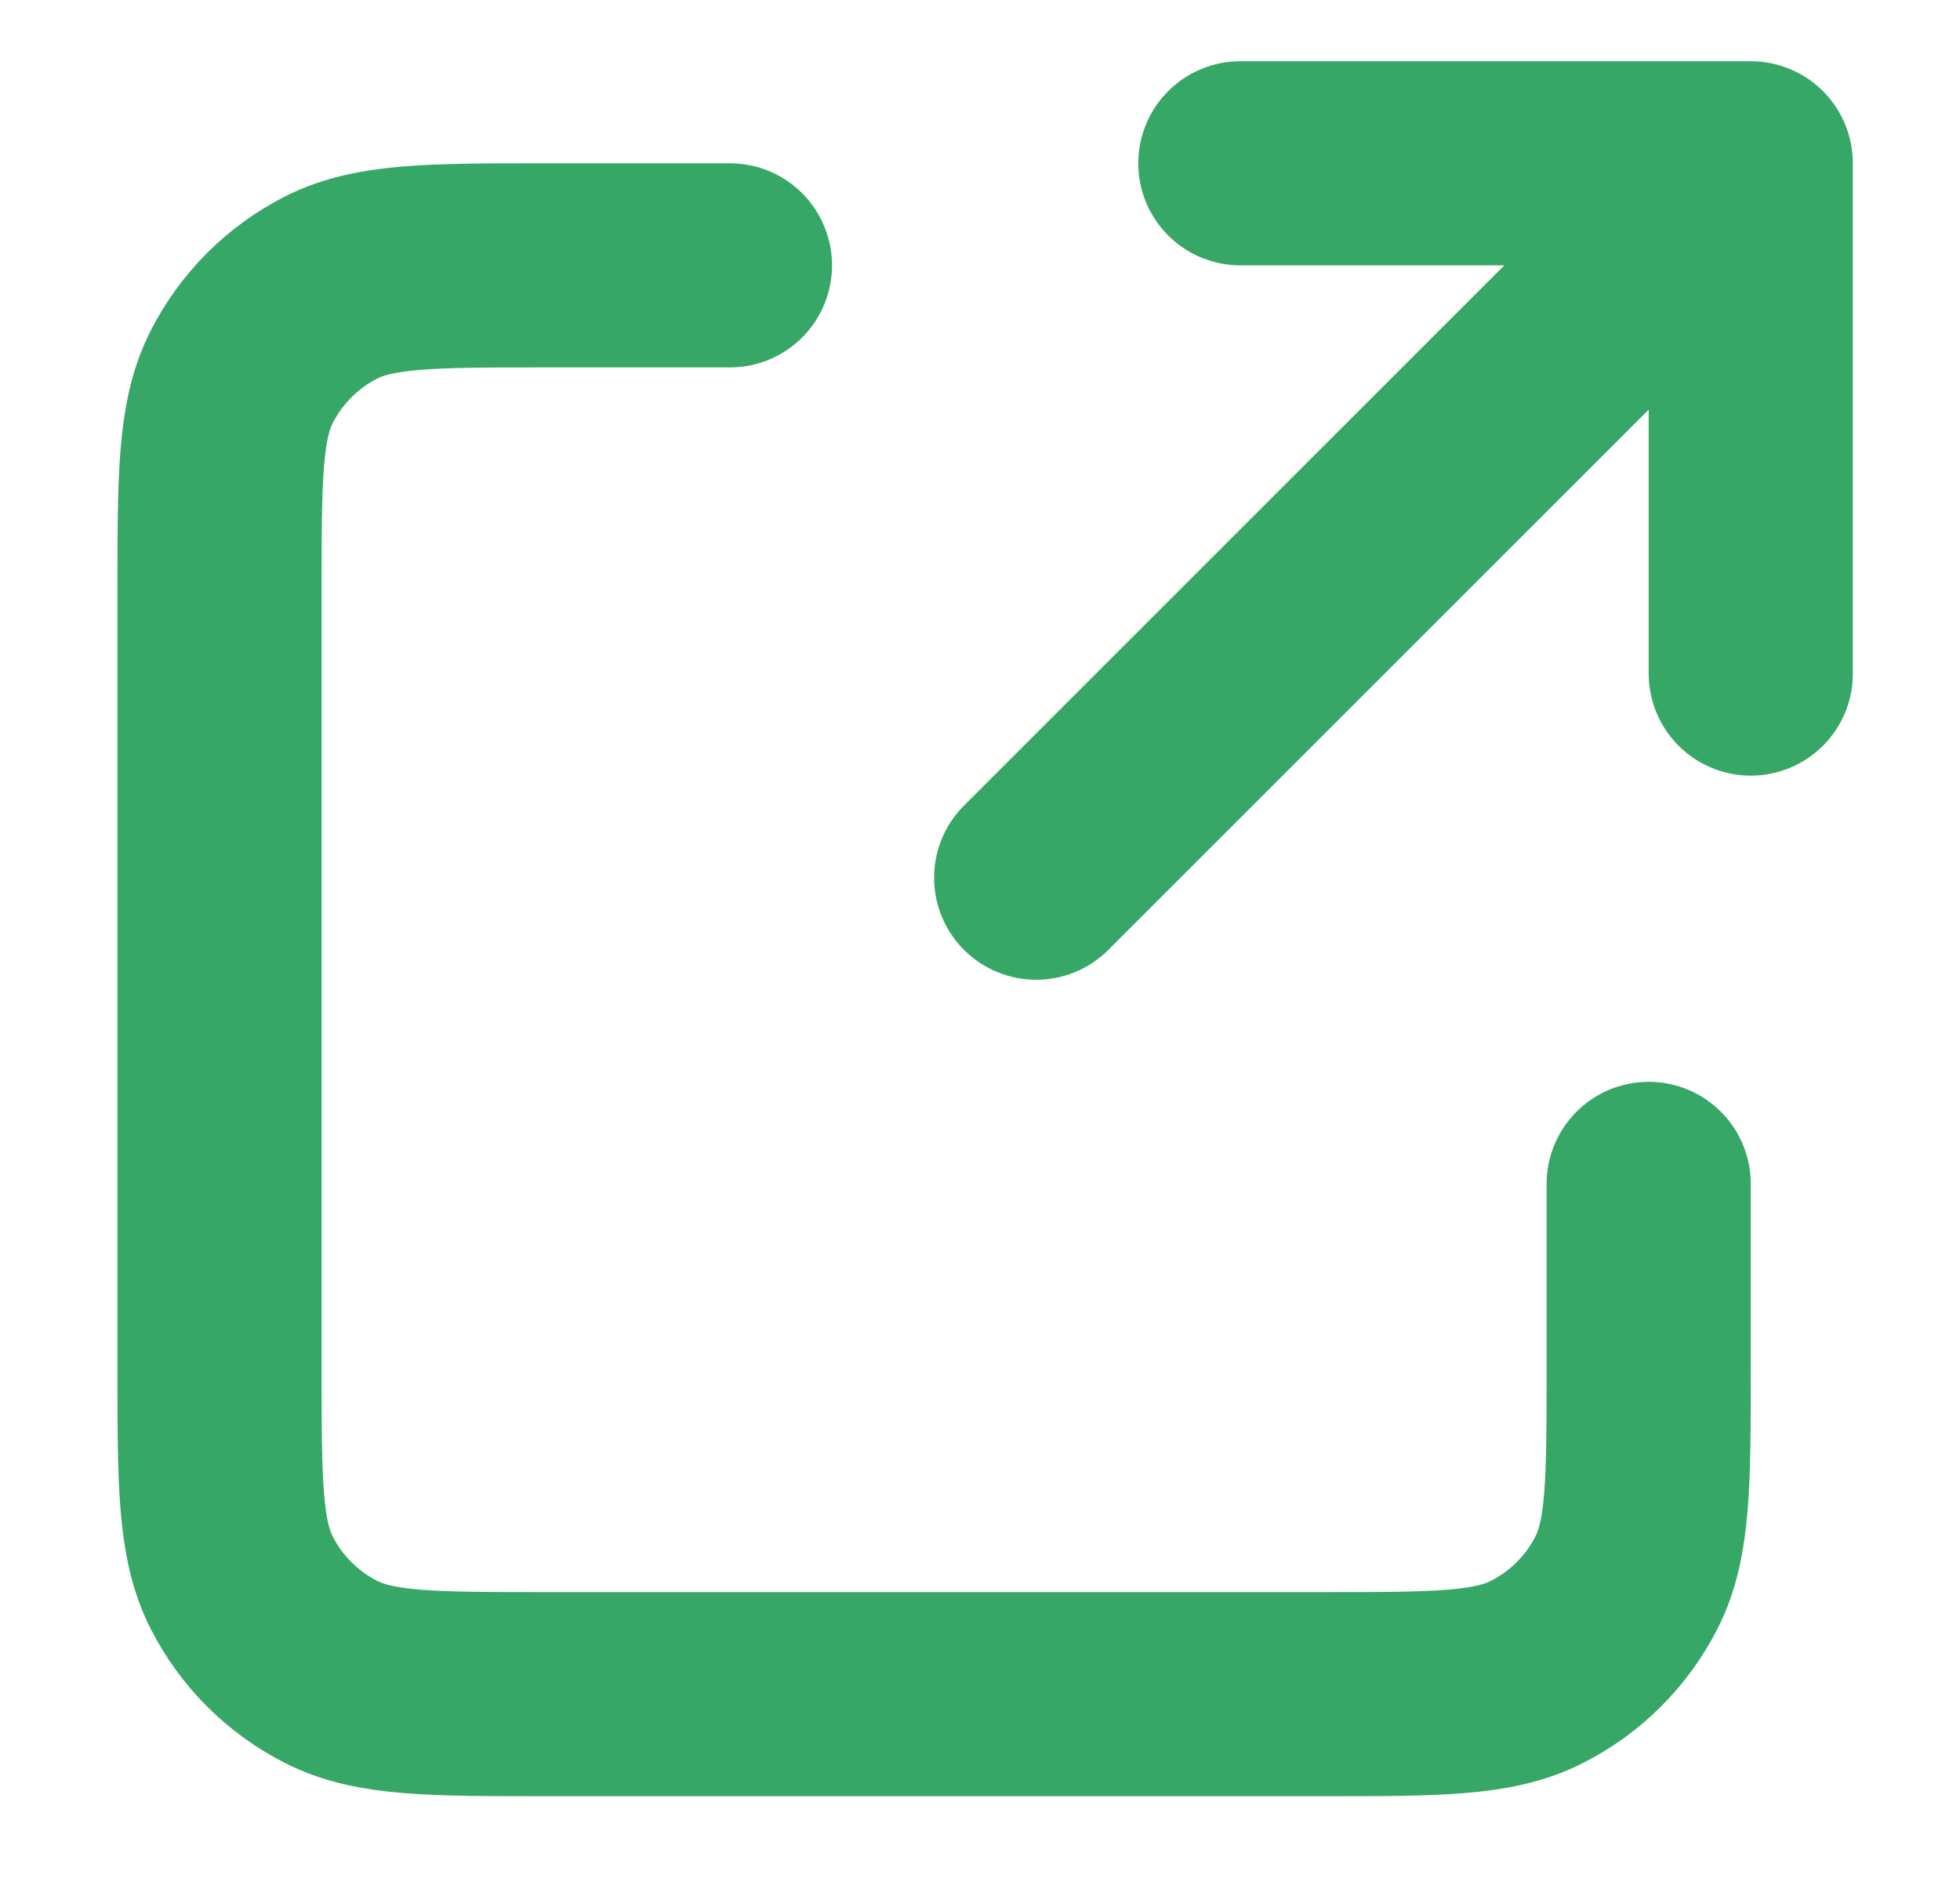 <svg width="24" height="23" viewBox="0 0 24 23" fill="none" xmlns="http://www.w3.org/2000/svg">
<path d="M8.938 3.25H6.688C5.287 3.25 4.588 3.25 4.053 3.522C3.582 3.762 3.2 4.145 2.96 4.615C2.688 5.15 2.688 5.85 2.688 7.25V16.75C2.688 18.15 2.688 18.85 2.96 19.385C3.2 19.855 3.582 20.238 4.053 20.477C4.586 20.75 5.286 20.75 6.684 20.75H16.191C17.589 20.75 18.288 20.75 18.821 20.477C19.293 20.238 19.675 19.855 19.915 19.385C20.188 18.85 20.188 18.151 20.188 16.754V14.5M21.438 8.25V2M21.438 2H15.188M21.438 2L12.688 10.75" stroke="#37A767" stroke-width="2.5" stroke-linecap="round" stroke-linejoin="round"/>
</svg>
